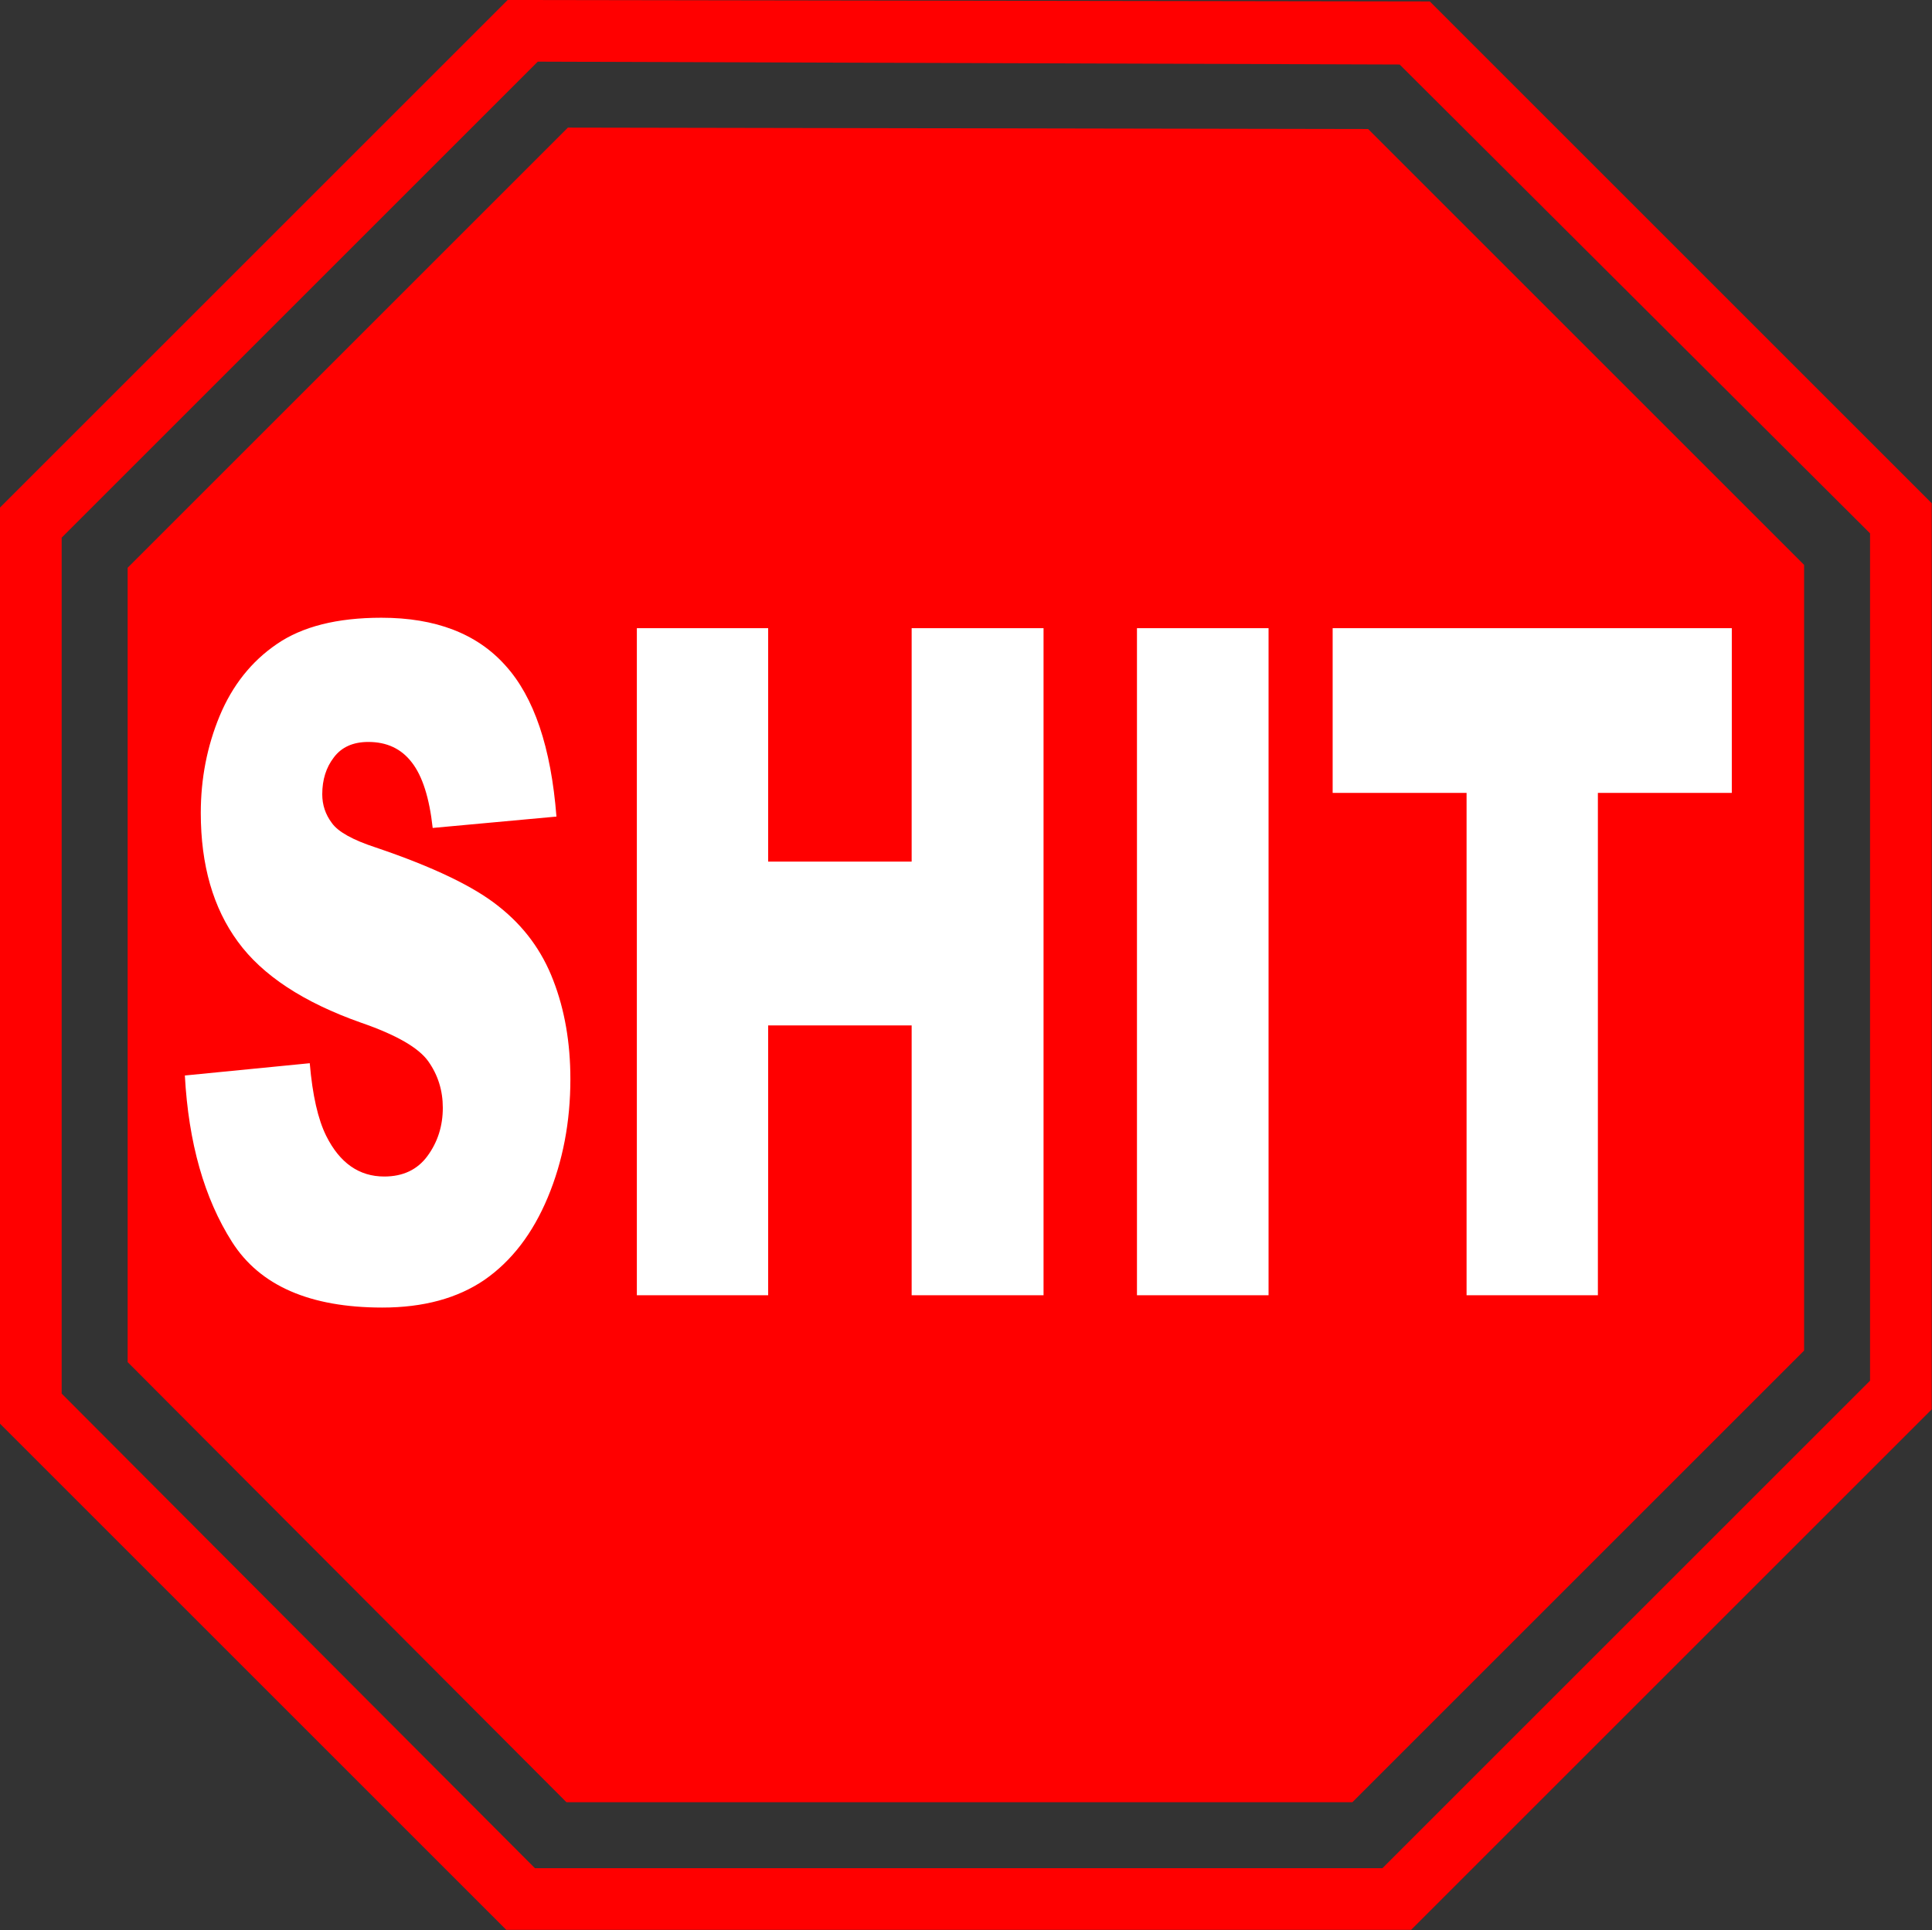 <?xml version="1.0" encoding="UTF-8"?>
<svg version="1.0" viewBox="0 0 134.72 134.62" xmlns="http://www.w3.org/2000/svg">
<rect x="0" y="0" width="134.72" height="134.62" fill="#333333" stroke="none"/>
<g transform="translate(-3048.4 2585.9)">
<path d="m3083.8-2585.9-35.4 35.4v63.9l35.3 35.3h63.1l36.3-36.3v-63.2l-35-35-64.3-0.1zm2.1 4.3 60.1 0.2 32.8 32.7v59.1l-34 34h-59.1l-33-33.1v-59.7l33.2-33.2z" fill="#f00" fill-rule="evenodd"/>
<path d="m3088-2577-30.7 30.7v55.4l30.6 30.7h54.8l31.5-31.5v-54.8l-30.4-30.4-55.8-0.1z" fill="#f00" fill-rule="evenodd"/>
<g transform="scale(.798 1.253)" fill="#fff" stroke-width="1.297px" style="font-feature-settings:normal;font-variant-caps:normal;font-variant-ligatures:normal;font-variant-numeric:normal" aria-label="SHIT">
<path d="m3836.2-2003.9 10.917-0.684q0.355 2.66 1.444 4.053 1.773 2.254 5.066 2.254 2.457 0 3.774-1.14 1.343-1.165 1.343-2.685 0-1.444-1.266-2.584-1.266-1.14-5.876-2.153-7.548-1.697-10.765-4.508-3.242-2.812-3.242-7.168 0-2.862 1.646-5.395 1.672-2.558 4.99-4.002 3.343-1.469 9.144-1.469 7.117 0 10.841 2.659 3.749 2.634 4.458 8.409l-10.815 0.633q-0.431-2.508-1.824-3.647-1.368-1.14-3.799-1.14-2.001 0-3.014 0.861-1.013 0.836-1.013 2.052 0 0.886 0.836 1.596 0.811 0.735 3.85 1.368 7.523 1.621 10.765 3.293 3.268 1.646 4.737 4.103 1.494 2.457 1.494 5.496 0 3.571-1.976 6.585-1.976 3.014-5.522 4.585-3.546 1.545-8.941 1.545-9.473 0-13.12-3.647-3.647-3.647-4.129-9.27z"/>
<path d="m3875.7-2028.8h11.474v12.994h12.538v-12.994h11.525v37.132h-11.525v-15.02h-12.538v15.02h-11.474z"/>
<path d="m3919.4-2028.8h11.499v37.132h-11.499z"/>
<path d="m3936.5-2028.8h34.878v9.169h-11.702v27.963h-11.474v-27.963h-11.702z"/>
</g>
</g>
</svg>
